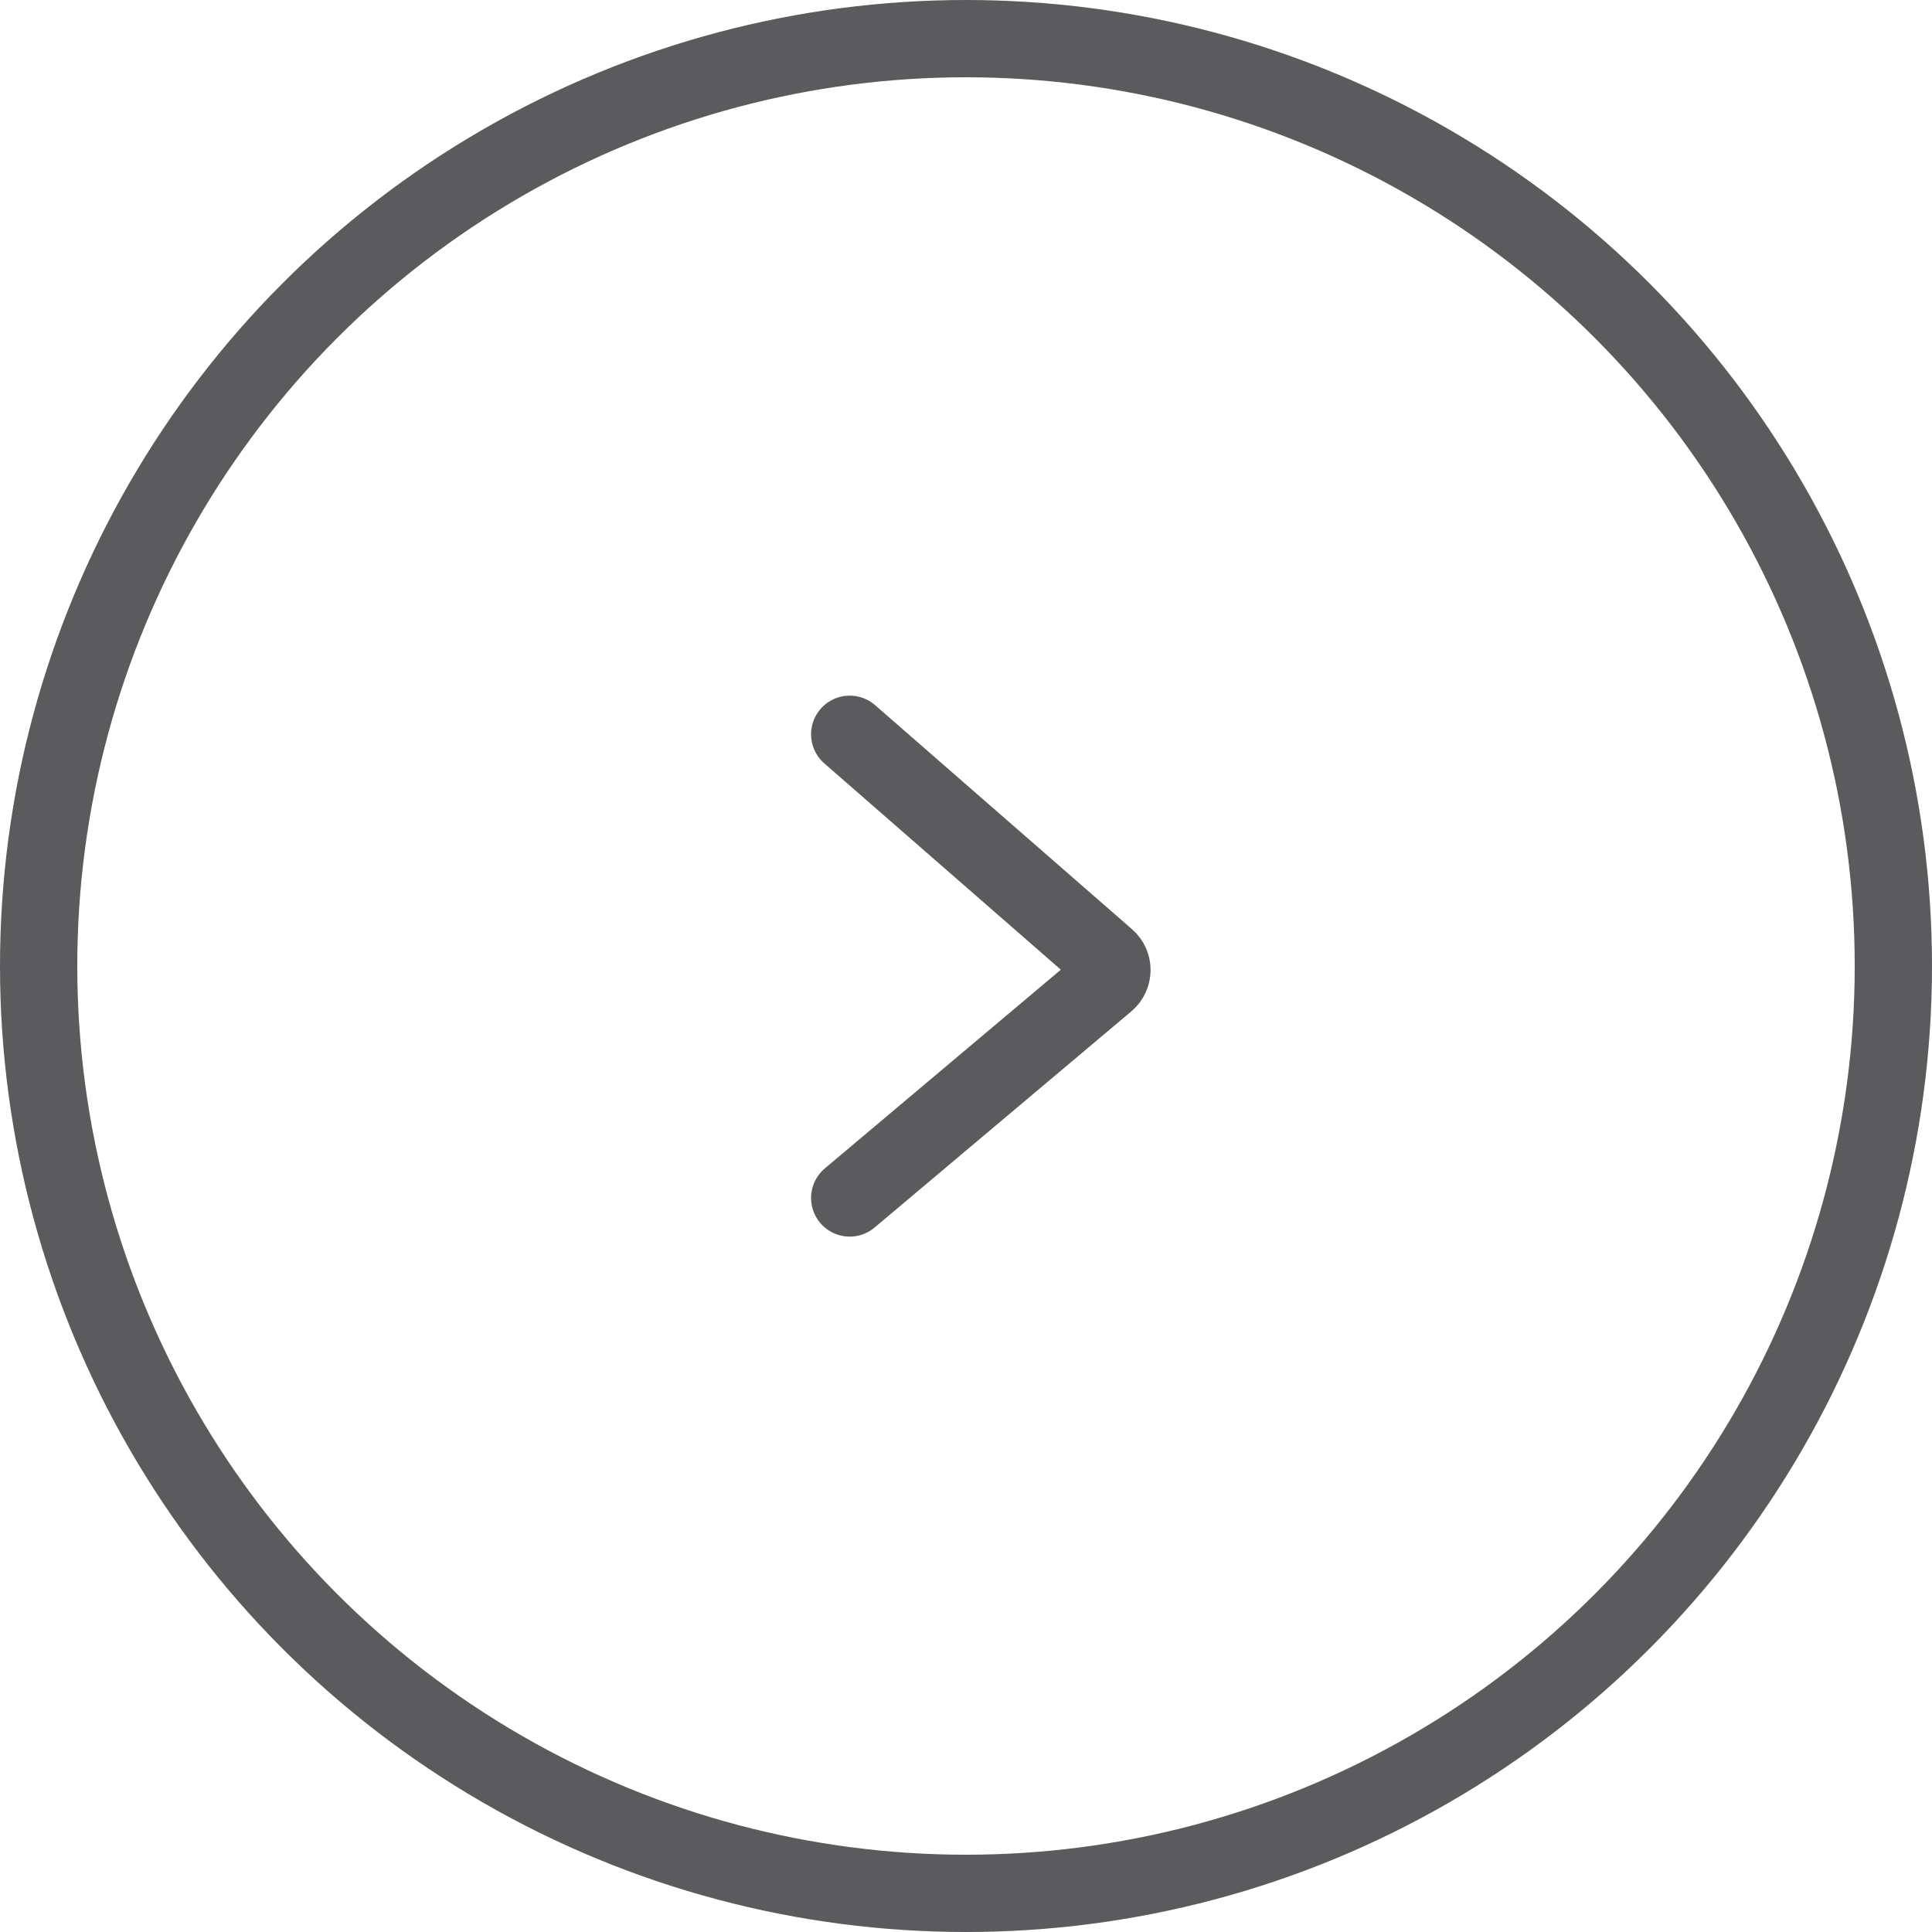 <svg width="16" height="16" viewBox="0 0 16 16" fill="none" xmlns="http://www.w3.org/2000/svg">
<circle cx="8" cy="8" r="7.68" transform="matrix(-1 0 0 1 16 0)" stroke="#5B5B5D" stroke-width="0.64"/>
<path d="M7.037 6.081L9.165 7.937C9.224 7.988 9.223 8.08 9.163 8.131L7.037 9.921" stroke="#5B5B5D" stroke-width="0.64" stroke-linecap="round"/>
</svg>

